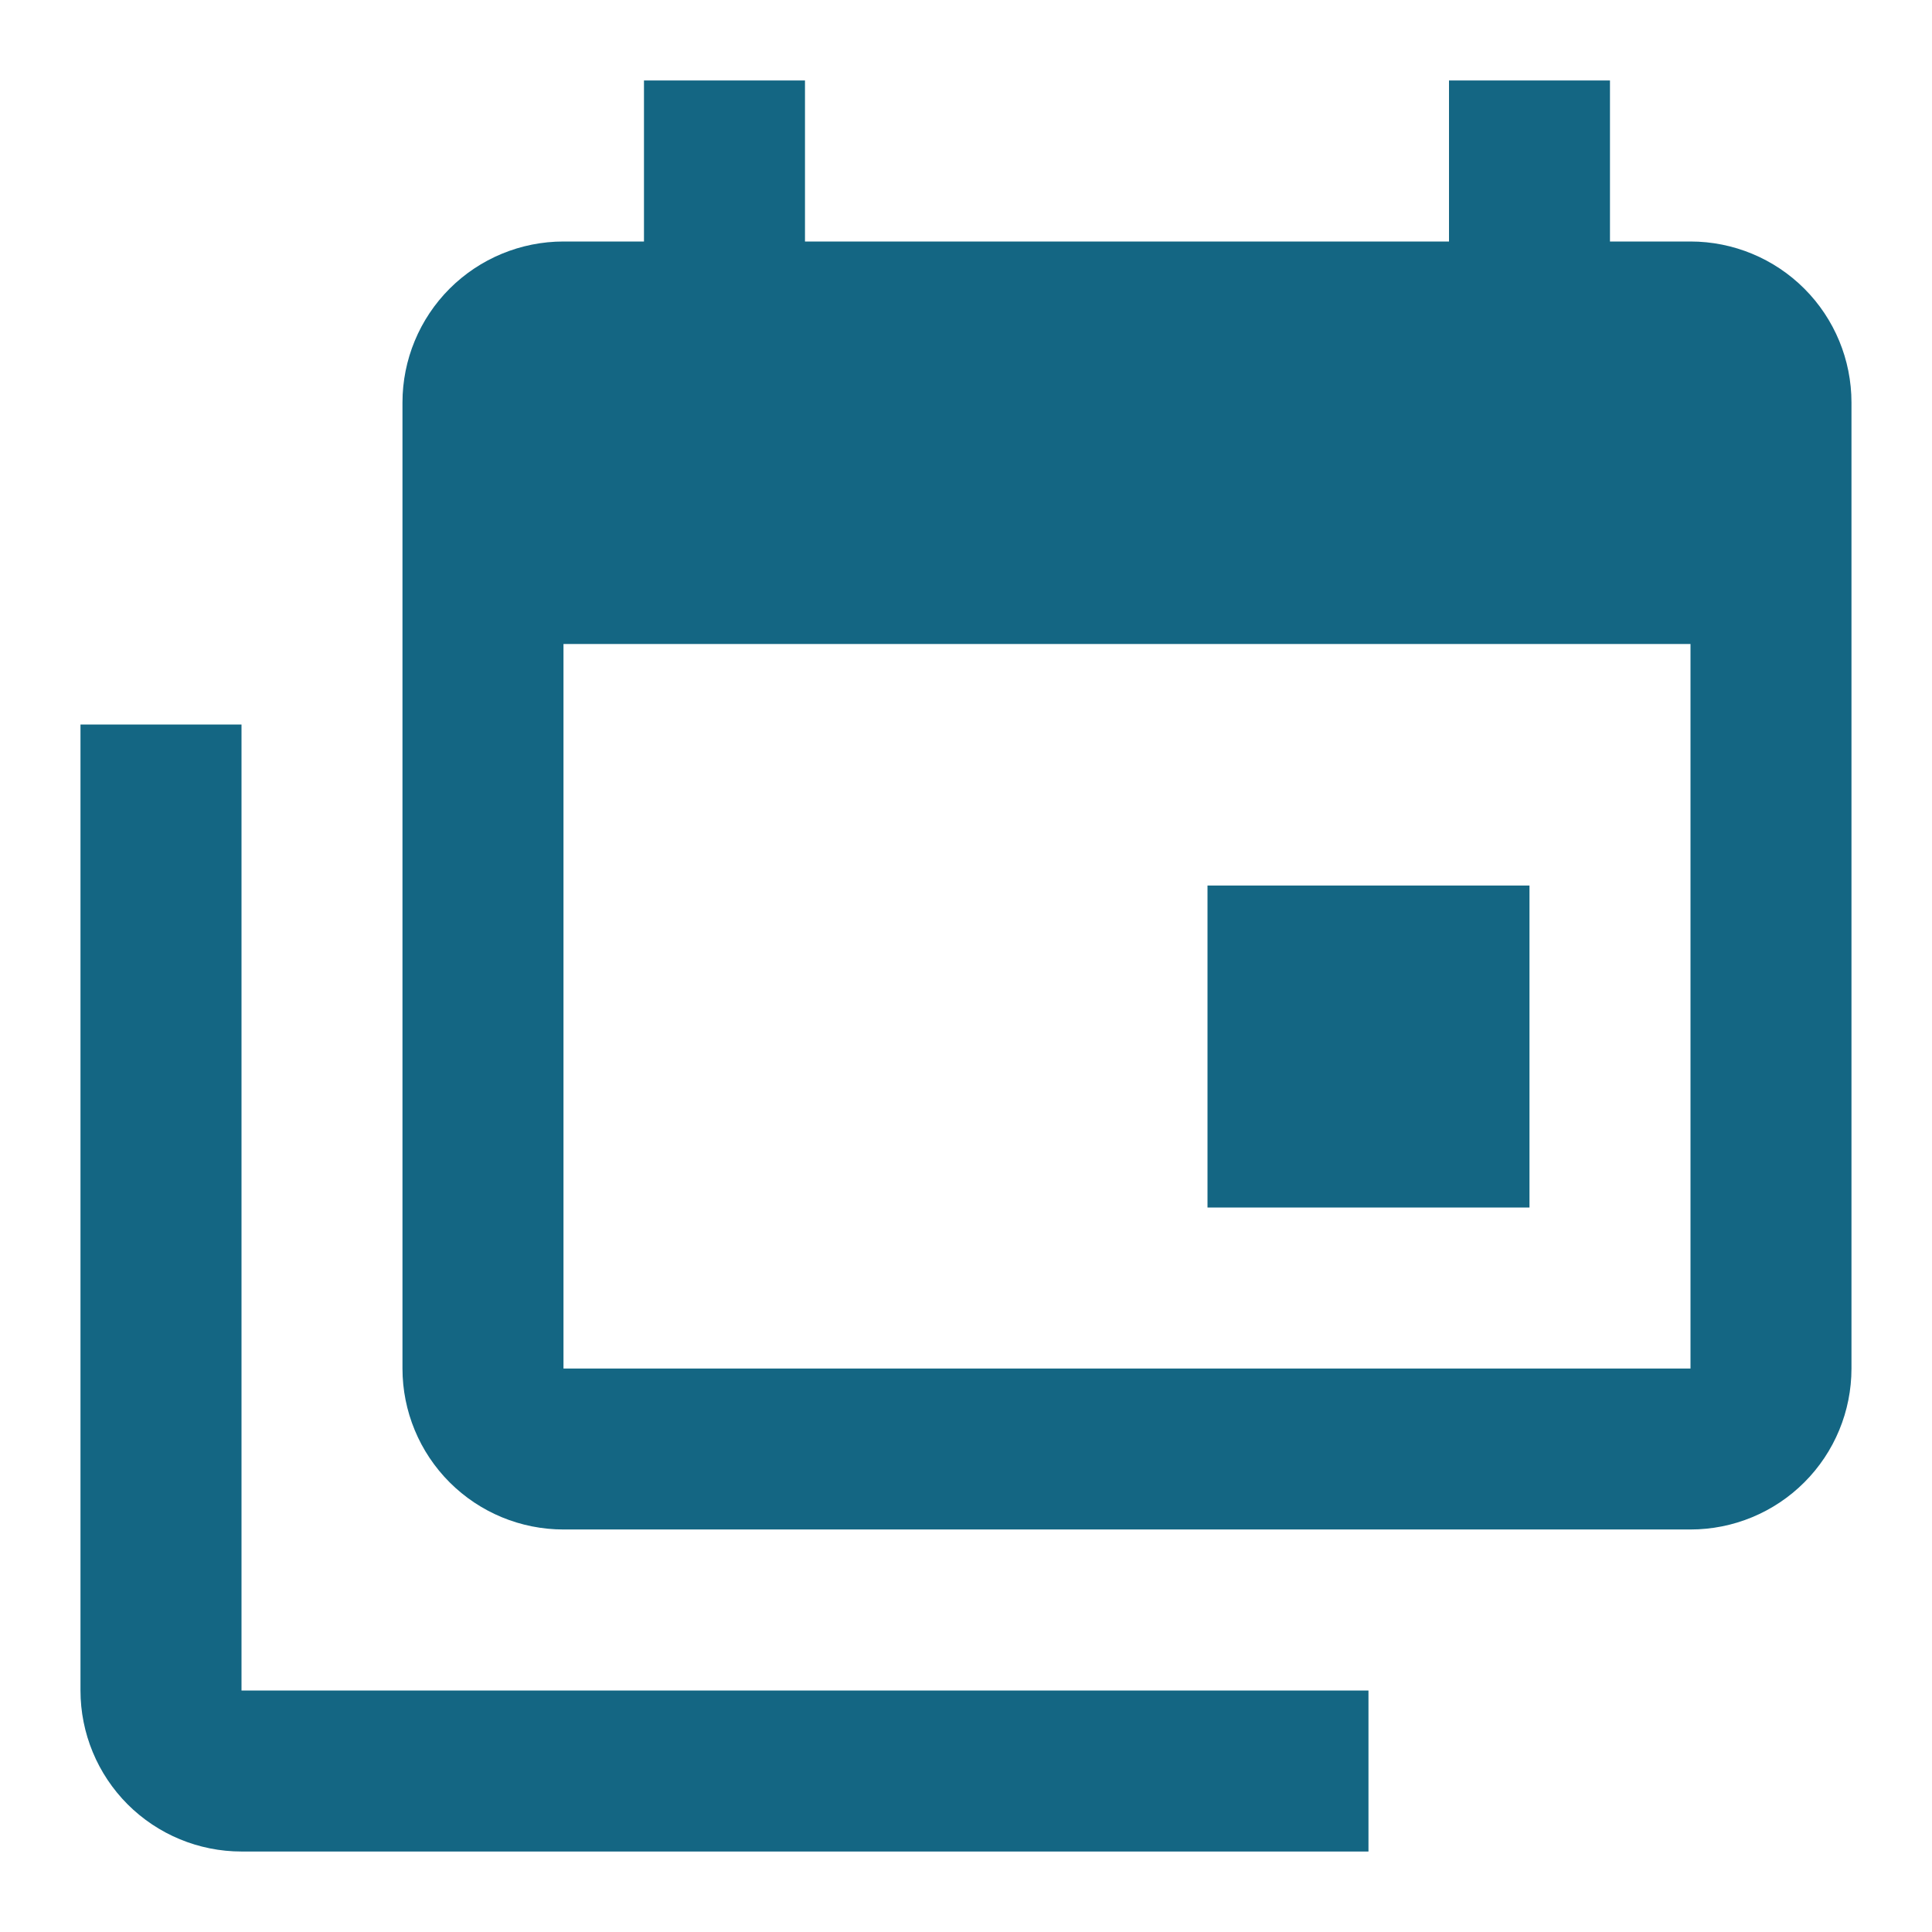 <svg width="47" height="47" viewBox="0 0 47 47" fill="none" xmlns="http://www.w3.org/2000/svg">
<path d="M41.125 33.292V15.667H13.708V33.292H41.125ZM41.125 5.875C42.163 5.875 43.16 6.288 43.894 7.022C44.629 7.757 45.041 8.753 45.041 9.792V33.292C45.041 34.331 44.629 35.327 43.894 36.061C43.16 36.796 42.163 37.208 41.125 37.208H13.708C12.669 37.208 11.673 36.796 10.938 36.061C10.204 35.327 9.791 34.331 9.791 33.292V9.792C9.791 8.753 10.204 7.757 10.938 7.022C11.673 6.288 12.669 5.875 13.708 5.875H15.666V1.958H19.583V5.875H35.25V1.958H39.166V5.875H41.125ZM5.875 41.125H33.291V45.042H5.875C4.836 45.042 3.84 44.629 3.105 43.895C2.371 43.16 1.958 42.164 1.958 41.125V17.625H5.875V41.125ZM37.208 29.375H29.375V21.542H37.208V29.375Z" fill="#146683"/>
</svg>
